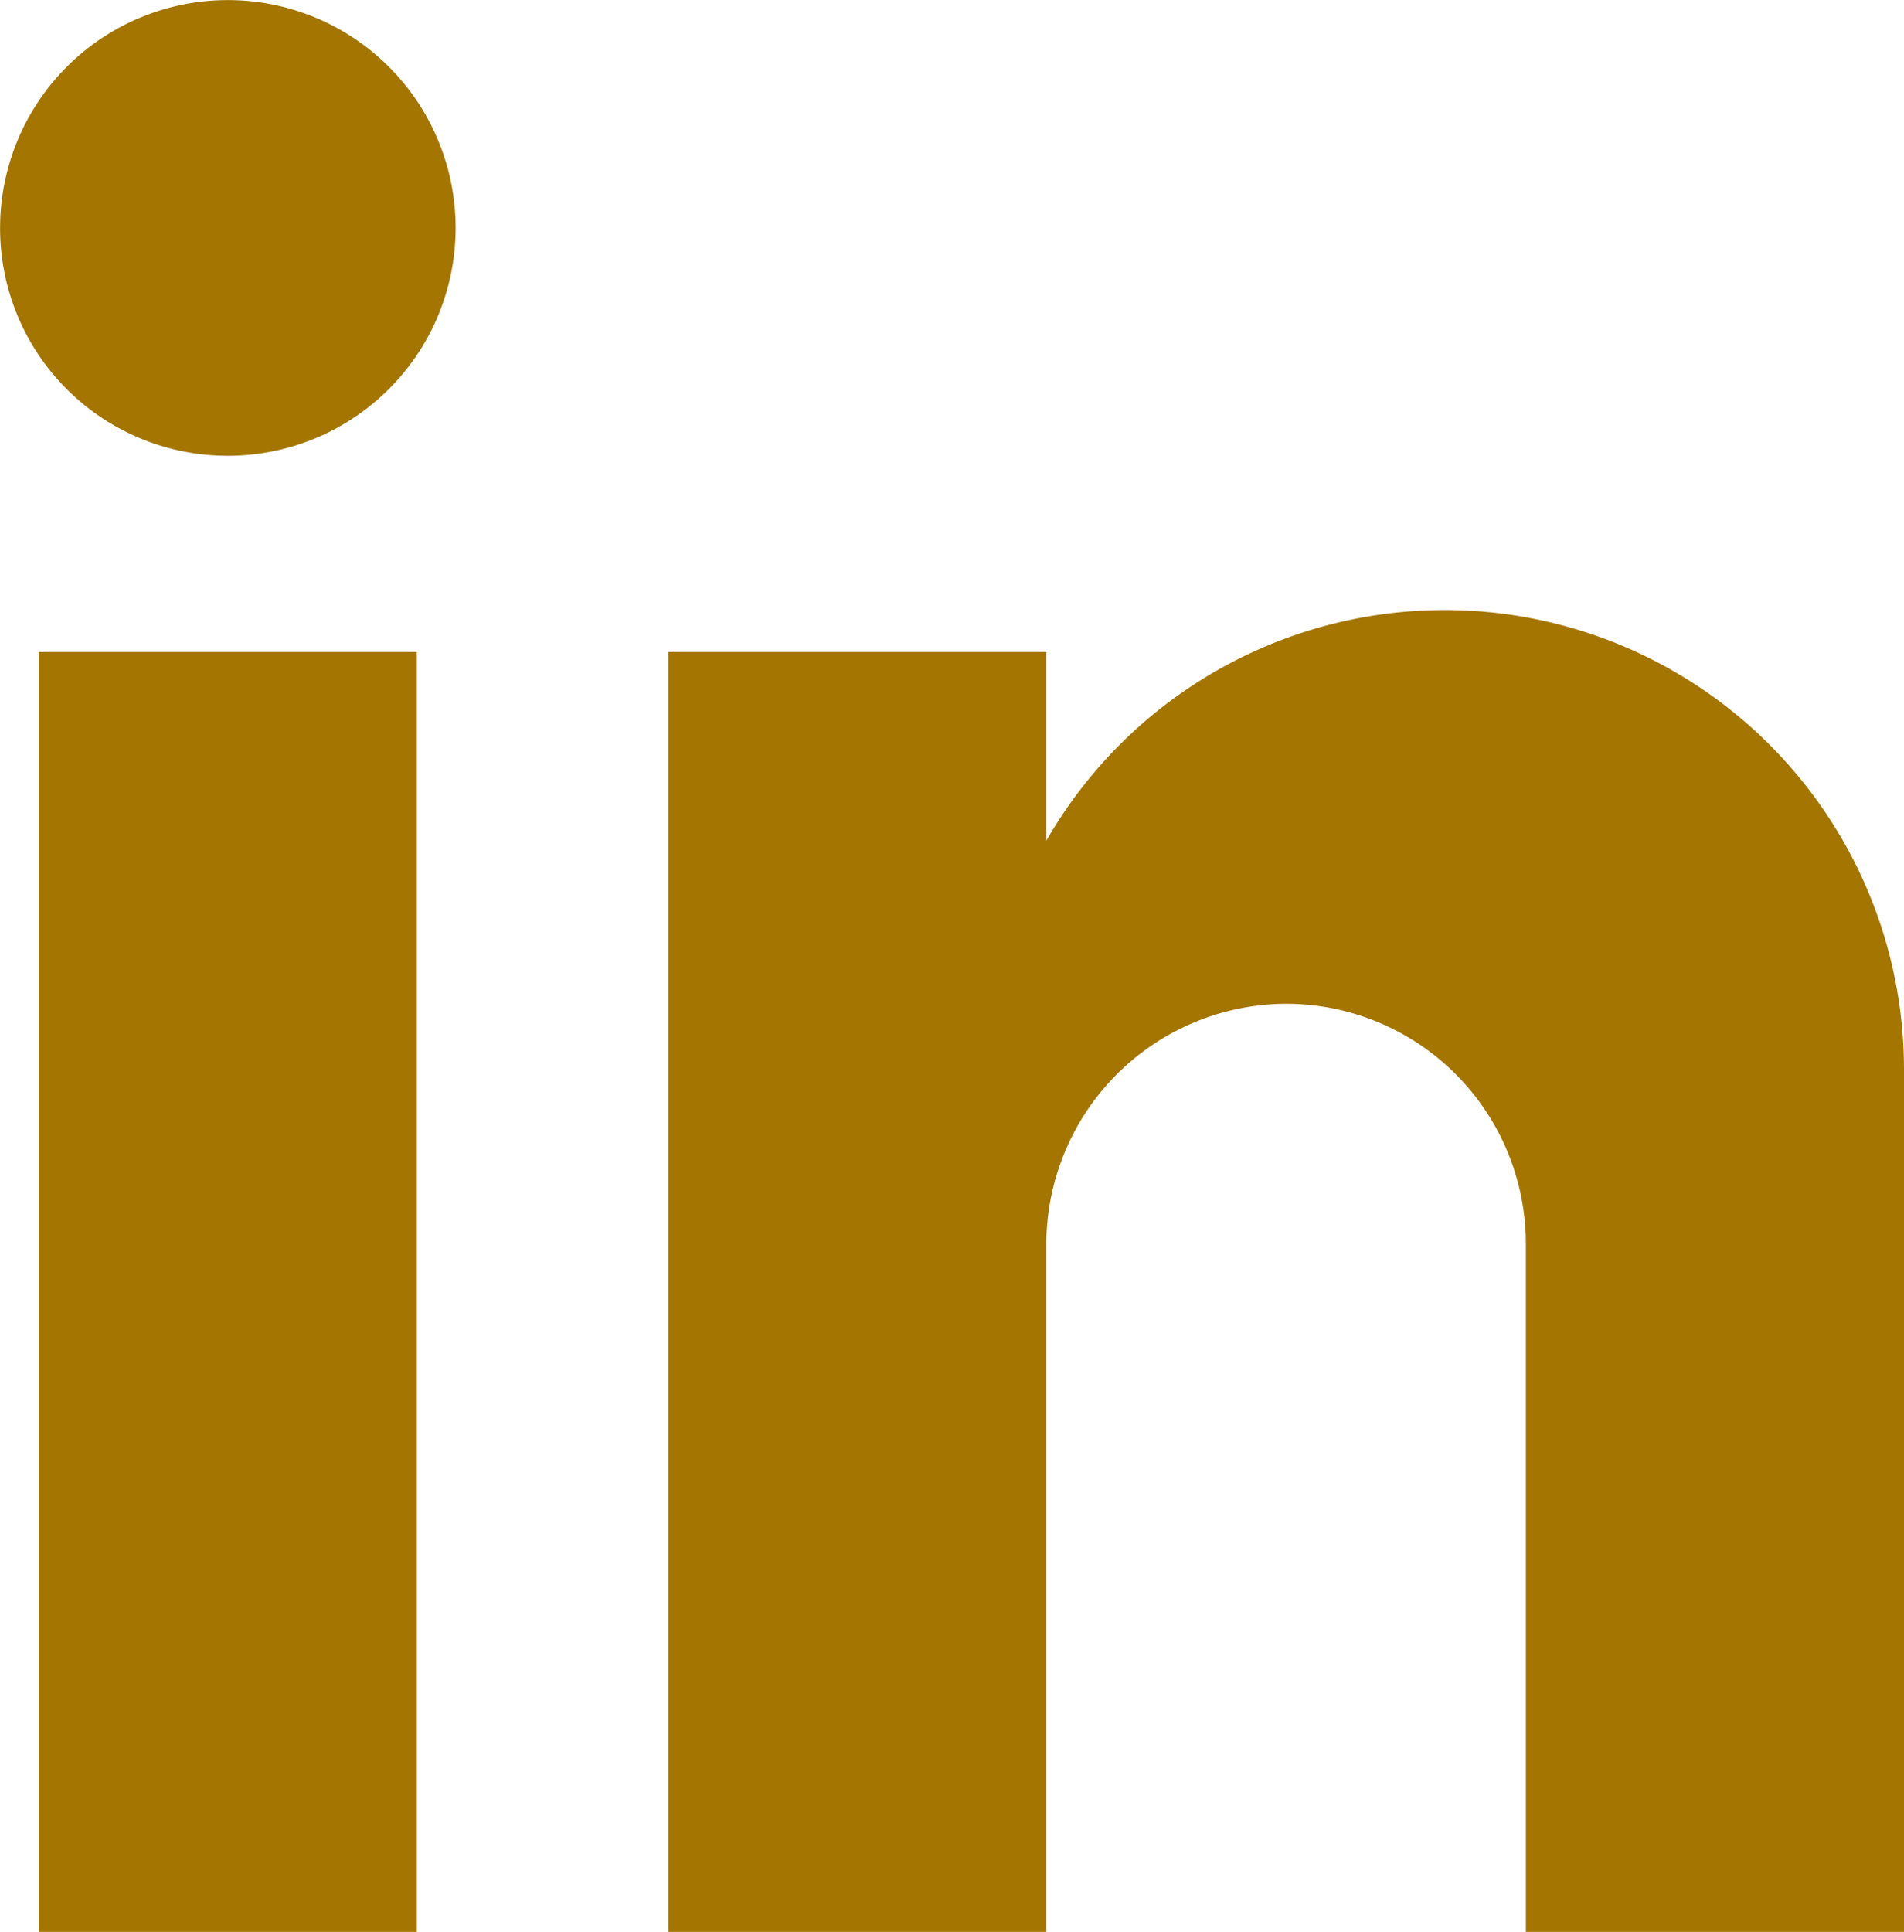 <svg xmlns="http://www.w3.org/2000/svg" width="23.213" height="23.546" viewBox="0 0 23.213 23.546">
  <g id="Group_717" data-name="Group 717" transform="translate(0)">
    <rect id="Rectangle_181" data-name="Rectangle 181" width="4.608" height="15.6" transform="translate(0.474 7.946)" fill="#a47500"/>
    <path id="Path_6138" data-name="Path 6138" d="M590.023,372.921v10.515h-4.61v-8.392a2.925,2.925,0,0,0-2.92-2.92h0a2.934,2.934,0,0,0-2.926,2.92v8.392h-4.609v-15.6h4.609v2.3a5.6,5.6,0,0,1,10.456,2.783Z" transform="translate(-566.81 -359.89)" fill="#a47500" fill-rule="evenodd"/>
    <path id="Path_6139" data-name="Path 6139" d="M576.366,371.637a2.777,2.777,0,1,0-2.777-2.772,2.774,2.774,0,0,0,2.777,2.772Z" transform="translate(-573.588 -366.082)" fill="#a47500" fill-rule="evenodd"/>
  </g>
</svg>
